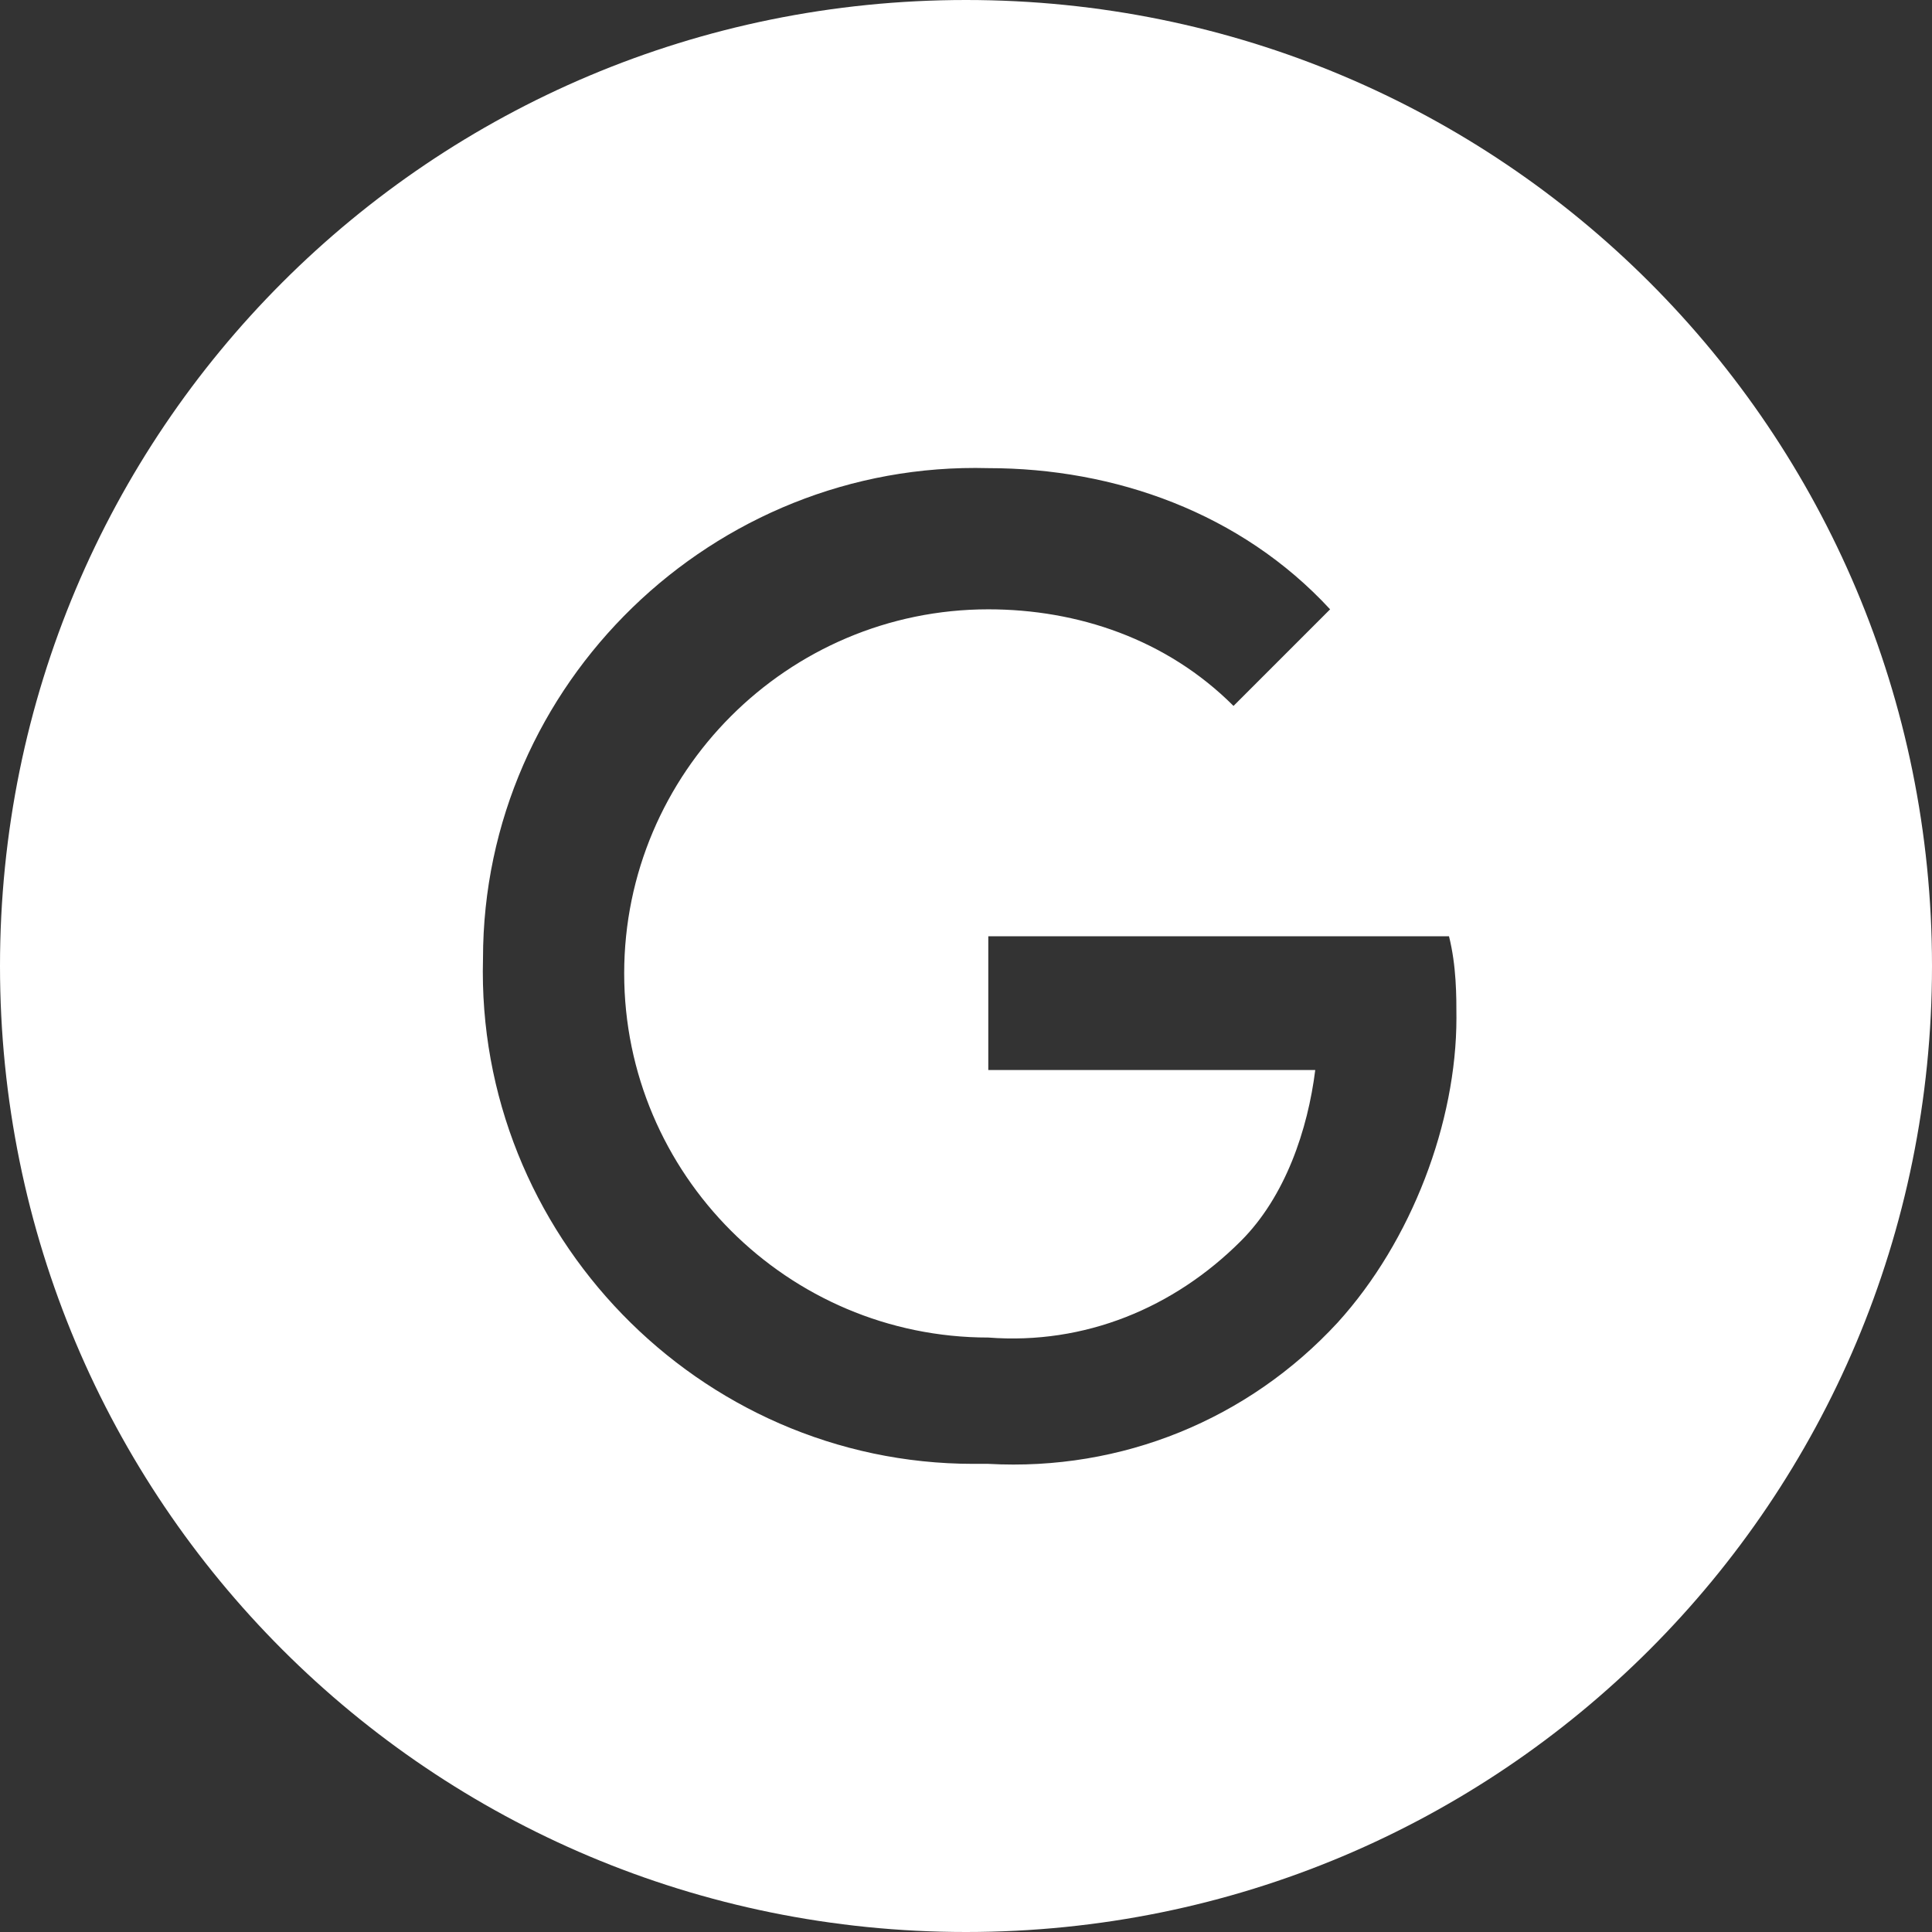 <?xml version="1.0" encoding="UTF-8"?> <svg xmlns="http://www.w3.org/2000/svg" width="39" height="39" viewBox="0 0 39 39" fill="none"><rect x="0" y="0" width="39" height="39" fill="#333333" stroke="none"/><path d="M19.5 0C8.7 0 0 8.7 0 19.5C0 30.3 8.7 39 19.5 39C30.3 39 39 30.3 39 19.5C39 8.7 30.3 0 19.5 0ZM27 26.7C25.2 28.65 22.65 29.7 19.95 29.55H19.65C14.1 29.55 9.6 24.9 9.75 19.35C9.75 13.8 14.4 9.3 19.95 9.45C22.5 9.45 25.05 10.35 26.85 12.3L24.9 14.25C23.55 12.9 21.75 12.3 19.95 12.3C15.9 12.3 12.6 15.6 12.6 19.65C12.6 23.7 15.9 27 19.95 27C21.9 27.15 23.7 26.4 25.05 25.05C25.95 24.15 26.4 22.8 26.55 21.6H19.95V18.9H29.25C29.4 19.5 29.4 20.1 29.4 20.55C29.4 22.65 28.5 25.05 27 26.7Z" fill="white"></path></svg> 